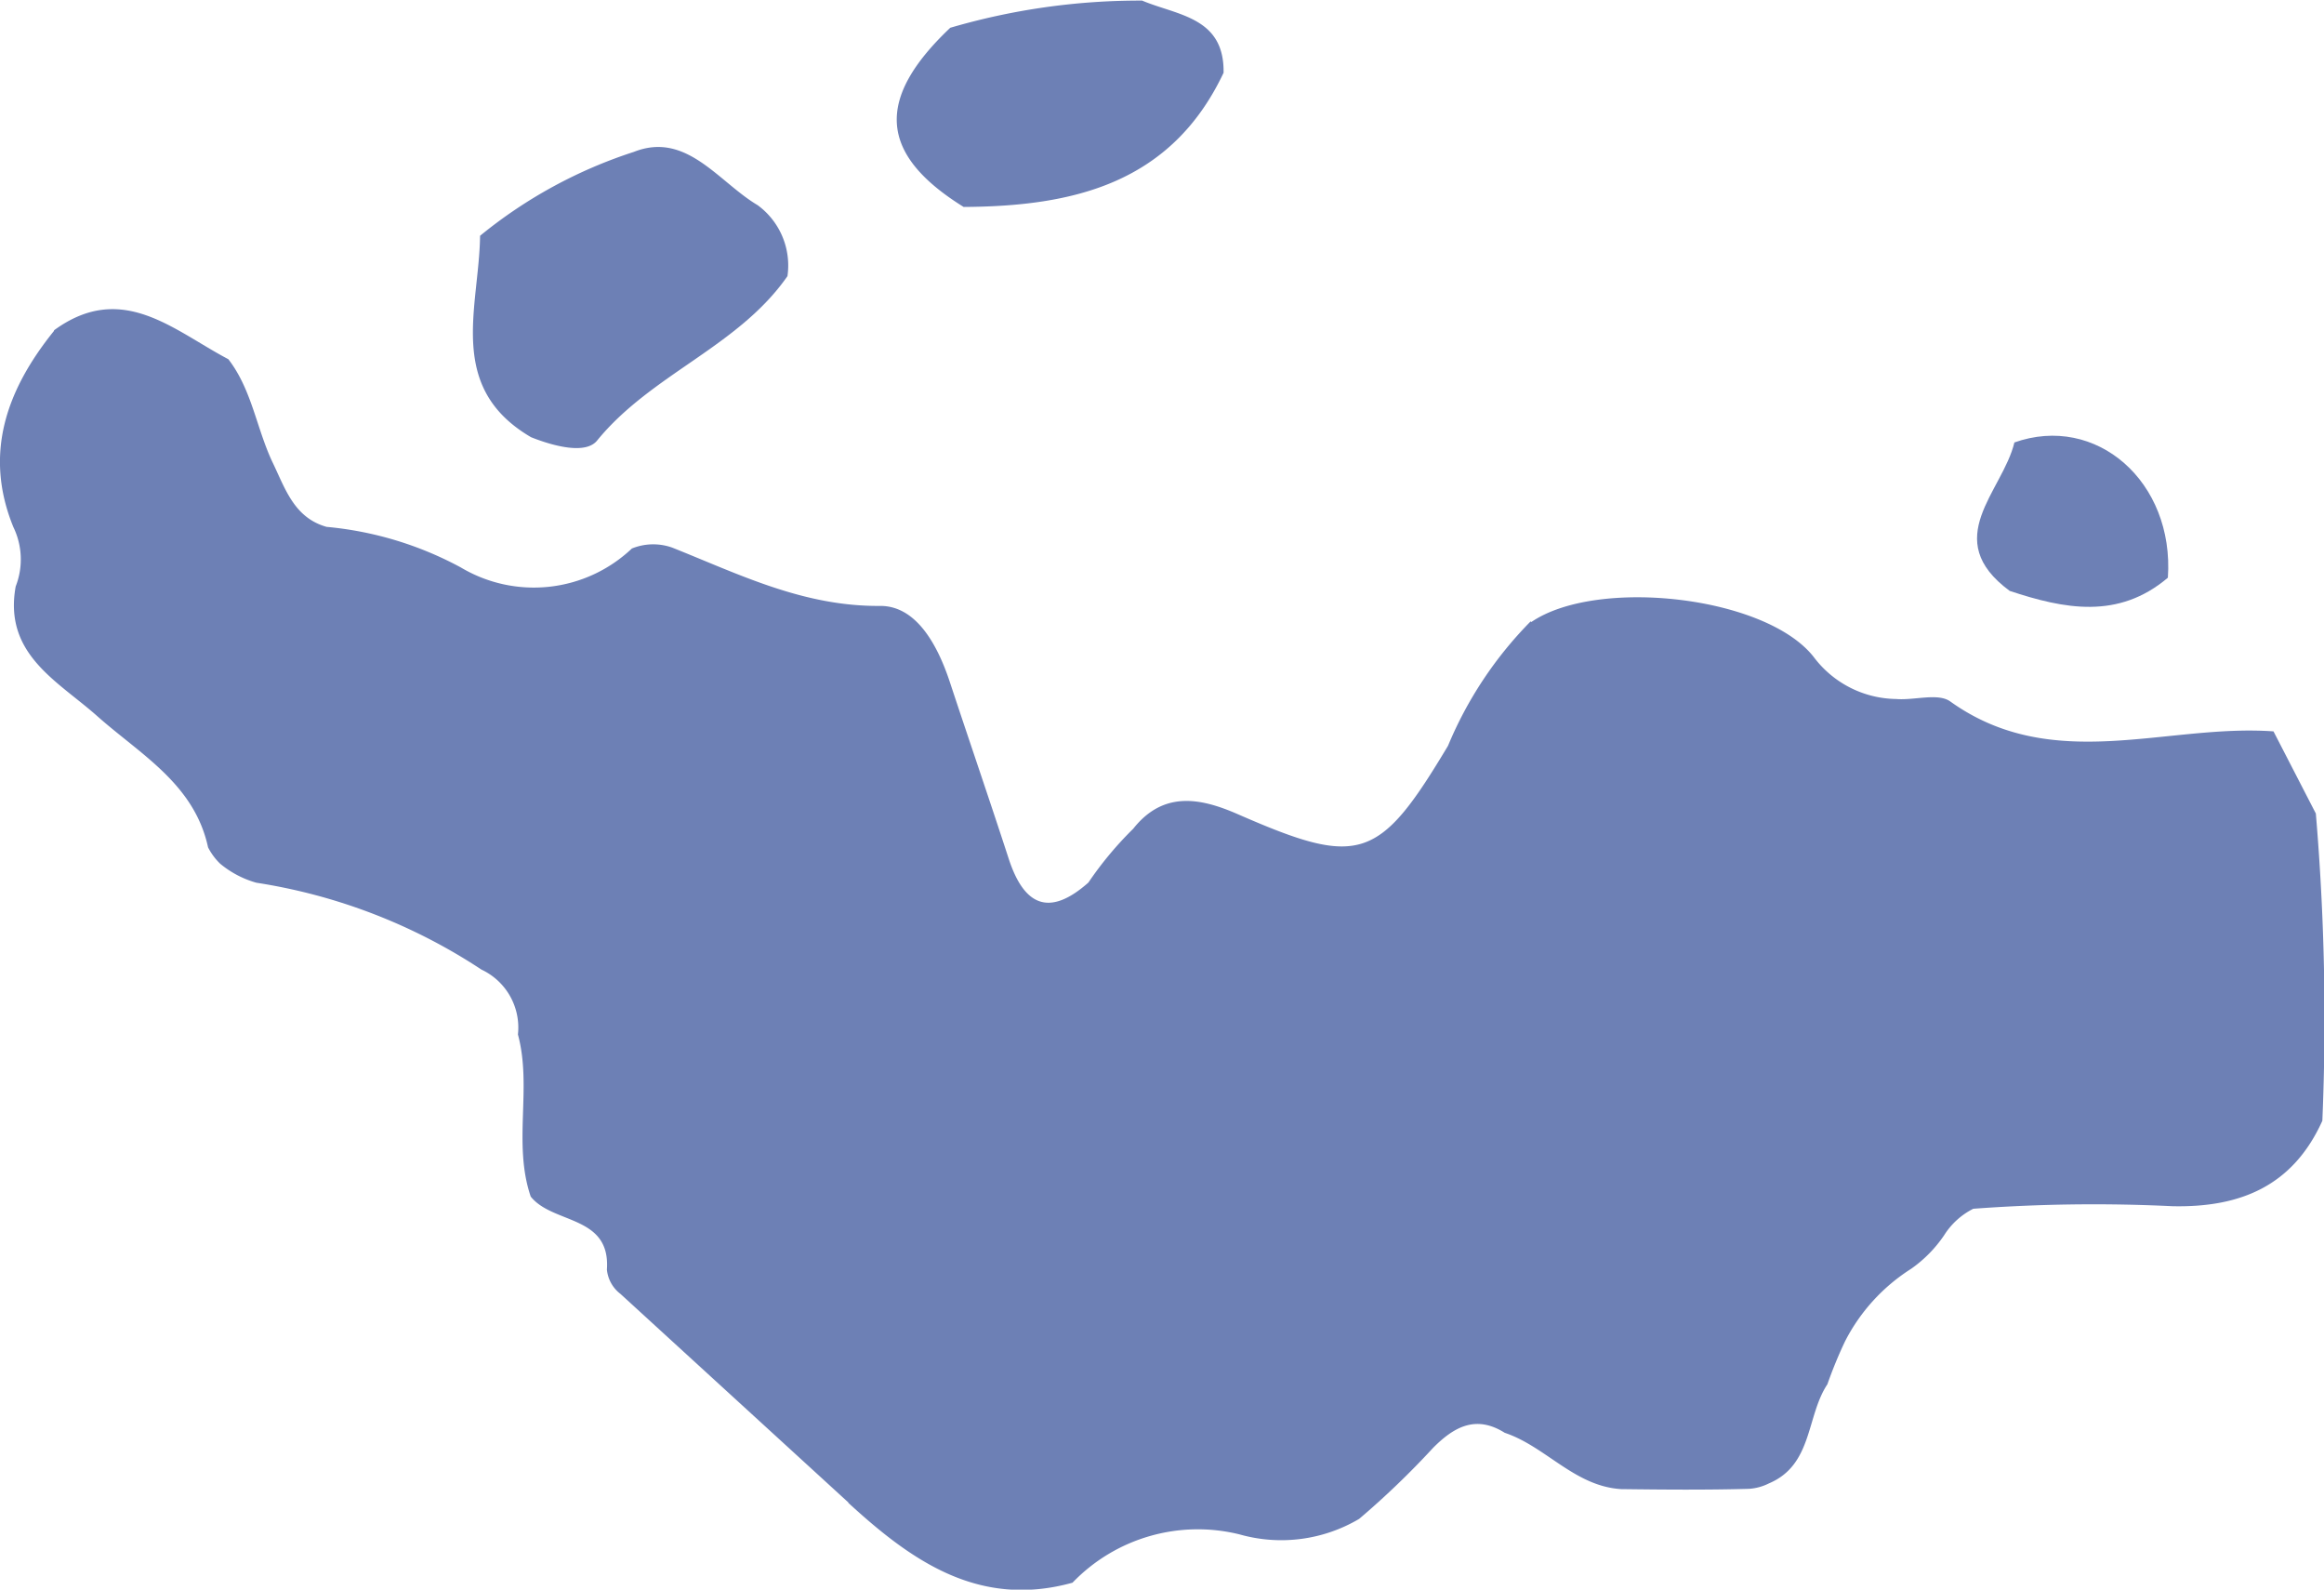 <svg id="Groupe_542" data-name="Groupe 542" xmlns="http://www.w3.org/2000/svg" xmlns:xlink="http://www.w3.org/1999/xlink" width="82.916" height="56.702" viewBox="0 0 82.916 56.702">
  <defs>
    <clipPath id="clip-path">
      <rect id="Rectangle_327" data-name="Rectangle 327" width="82.916" height="56.702" transform="translate(0 0)" fill="#6d80b5"/>
    </clipPath>
  </defs>
  <g id="Groupe_541" data-name="Groupe 541" transform="translate(0 0)" clip-path="url(#clip-path)">
    <path id="Tracé_2630" data-name="Tracé 2630" d="M34.544,13.822a16.856,16.856,0,0,1,5.484-2.991c1.878-.746,3.017,1.068,4.42,1.9a2.667,2.667,0,0,1,1.063,2.531c-1.757,2.524-4.86,3.493-6.792,5.865-.413.507-1.567.194-2.356-.12-3.038-1.777-1.853-4.624-1.819-7.181" transform="translate(-17.416 -5.412)" fill="#6d80b5"/>
    <path id="Tracé_2631" data-name="Tracé 2631" d="M66.929.991a24.021,24.021,0,0,1,6.846-.97c1.257.531,2.939.584,2.906,2.575-1.87,3.957-5.368,4.764-9.274,4.786C64.386,5.506,64.24,3.538,66.929.991" transform="translate(-33.026 0)" fill="#6d80b5"/>
    <path id="Tracé_2632" data-name="Tracé 2632" d="M30.271,64.978l-8.134-7.442a1.241,1.241,0,0,1-.484-.867c.136-1.953-1.929-1.614-2.718-2.605-.644-1.891.055-3.884-.456-5.781a2.283,2.283,0,0,0-1.3-2.314,20.157,20.157,0,0,0-8.034-3.1,3.511,3.511,0,0,1-1.289-.677,2.186,2.186,0,0,1-.433-.585c-.49-2.264-2.413-3.31-3.961-4.687C2.052,35.669.121,34.717.56,32.3a2.638,2.638,0,0,0-.082-2.114c-1.073-2.624-.237-4.911,1.449-7l0-.021c2.425-1.773,4.26,0,6.22,1.031.846,1.095,1.006,2.486,1.588,3.7.442.918.761,1.955,1.917,2.28a12.442,12.442,0,0,1,4.792,1.449,5.085,5.085,0,0,0,6.1-.677,2.019,2.019,0,0,1,1.442-.031c2.393.953,4.67,2.1,7.409,2.079,1.311-.012,2.069,1.423,2.5,2.735.693,2.095,1.41,4.182,2.093,6.28.543,1.668,1.436,2.1,2.844.852h0a12.65,12.65,0,0,1,1.6-1.92c1.079-1.36,2.4-1.1,3.731-.518,4.345,1.9,5.034,1.68,7.5-2.442a13.915,13.915,0,0,1,2.946-4.434l.028.02c2.344-1.6,8.4-.93,10.088,1.268a3.738,3.738,0,0,0,2.924,1.479c.651.055,1.494-.226,1.933.088,3.662,2.62,7.689.791,11.532,1.067l1.511,2.93a86.872,86.872,0,0,1,.232,10.96c-1.045,2.31-2.9,3.1-5.348,3.047a58.023,58.023,0,0,0-7.106.091,2.615,2.615,0,0,0-1.038.942,4.621,4.621,0,0,1-1.18,1.2,6.651,6.651,0,0,0-2.357,2.585,15.627,15.627,0,0,0-.63,1.533c-.759,1.142-.516,2.875-2.089,3.537a1.834,1.834,0,0,1-.715.193c-1.518.042-3.036.029-4.552.01-1.663-.1-2.686-1.517-4.156-2.009-1.029-.646-1.812-.214-2.563.545a29.954,29.954,0,0,1-2.631,2.526,5.46,5.46,0,0,1-4.264.554,6.2,6.2,0,0,0-5.963,1.722c-3.334.923-5.734-.77-8-2.85" transform="translate(0 -11.383)" fill="#6d80b5"/>
    <path id="Tracé_2633" data-name="Tracé 2633" d="M144.669,31.83c2.933-1.046,5.722,1.4,5.488,4.82-1.769,1.5-3.7,1.116-5.644.471-2.506-1.846-.251-3.541.168-5.295l-.012,0" transform="translate(-72.811 -16.044)" fill="#6d80b5"/>
  </g>
</svg>
